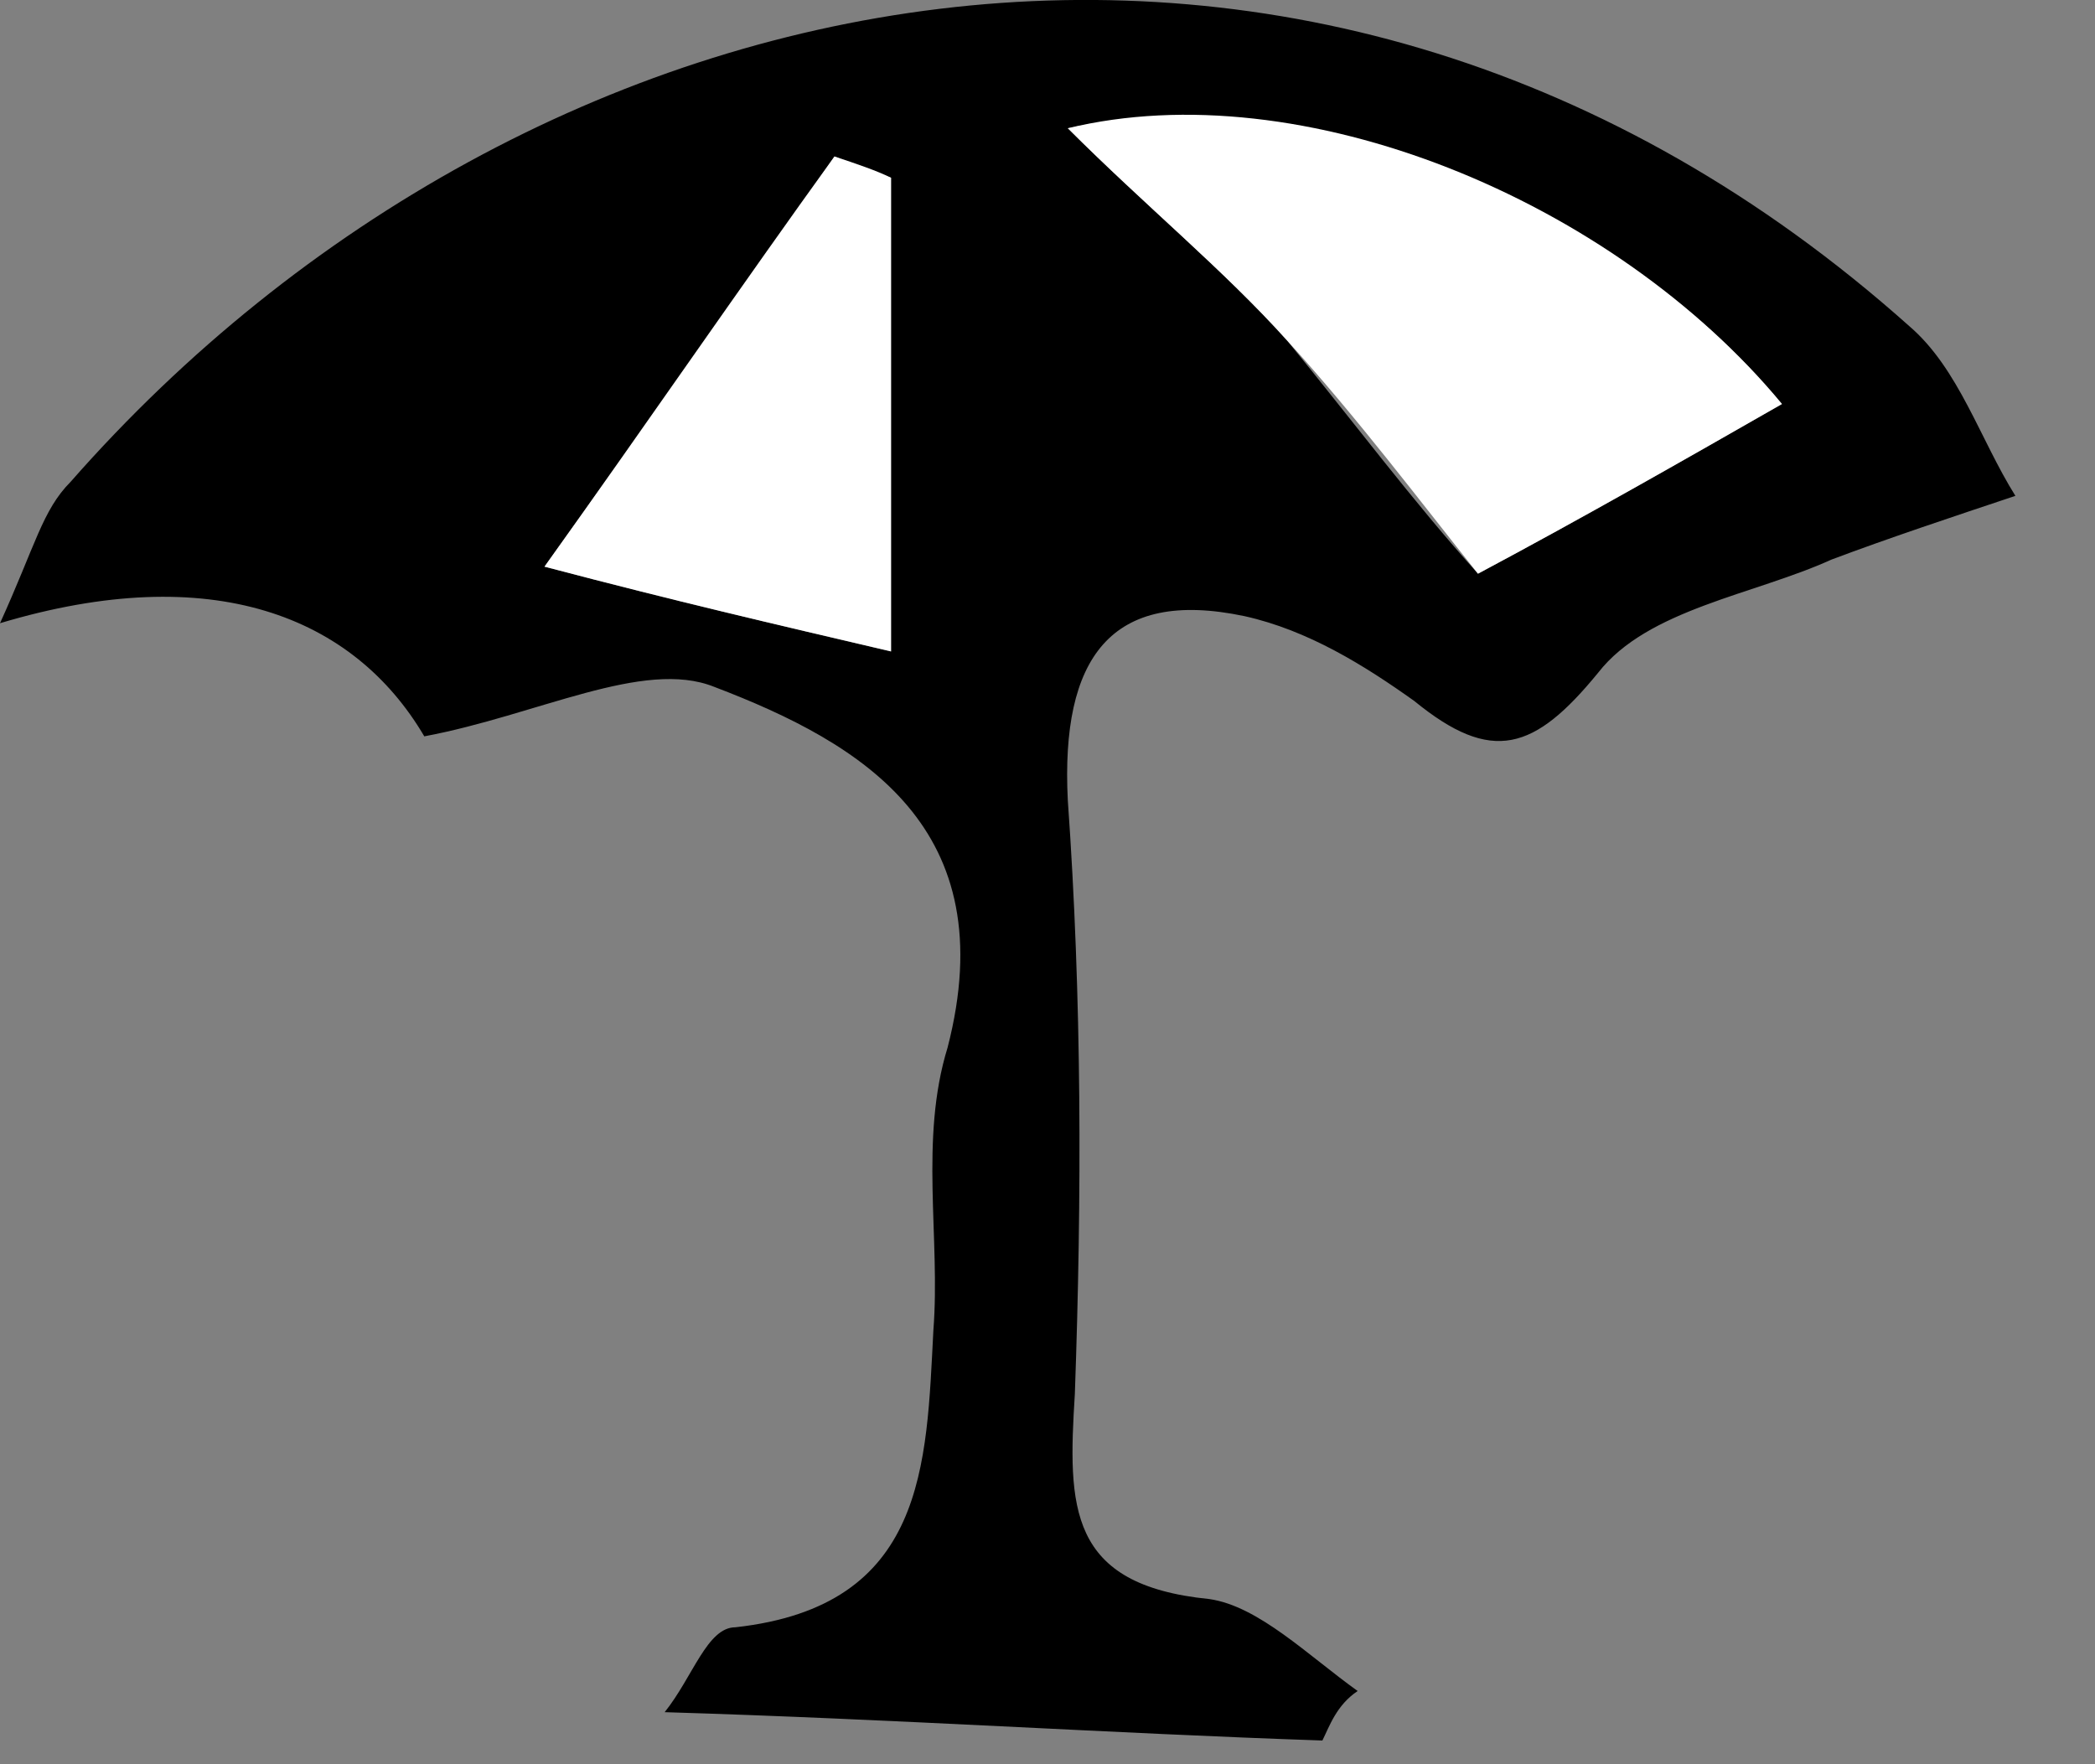 <svg width="19" height="16" viewBox="0 0 19 16" fill="none" xmlns="http://www.w3.org/2000/svg">
<rect x="0" y="0" width="19" height="16" fill="#808080" stroke="none"/>
<path d="M11.993 15.785C10.069 15.72 8.145 15.592 6.028 15.528C6.285 15.207 6.413 14.758 6.67 14.758C8.401 14.566 8.401 13.284 8.465 12.065C8.53 11.231 8.337 10.333 8.594 9.5C9.107 7.512 7.824 6.742 6.477 6.229C5.836 5.972 4.874 6.486 3.848 6.678C3.207 5.588 1.924 5.075 9.91821e-05 5.652C0.321 4.946 0.385 4.626 0.641 4.369C4.81 -0.377 11.929 -1.852 17.316 2.958C17.765 3.343 17.957 3.984 18.278 4.497C17.7 4.69 17.123 4.882 16.61 5.075C15.905 5.395 14.943 5.524 14.494 6.101C13.917 6.806 13.532 6.934 12.826 6.357C12.377 6.037 11.864 5.716 11.287 5.588C10.069 5.331 9.62 5.972 9.684 7.255C9.812 9.051 9.812 10.847 9.748 12.642C9.684 13.668 9.684 14.374 10.967 14.502C11.415 14.566 11.864 15.015 12.313 15.336C12.121 15.464 12.057 15.656 11.993 15.785ZM13.404 5.203C14.366 4.69 15.263 4.177 16.161 3.664C14.622 1.804 11.8 0.714 9.684 1.163C10.389 1.868 11.095 2.445 11.672 3.087C12.249 3.792 12.826 4.562 13.404 5.203ZM8.081 5.908C8.081 4.305 8.081 2.958 8.081 1.612C7.888 1.547 7.696 1.483 7.568 1.419C6.734 2.638 5.9 3.792 4.938 5.139C6.157 5.459 6.99 5.652 8.081 5.908Z" fill="black"/>
<path d="M13.404 5.203C12.891 4.562 12.313 3.792 11.672 3.087C11.095 2.445 10.389 1.868 9.684 1.163C11.8 0.65 14.622 1.804 16.161 3.664C15.264 4.177 14.366 4.69 13.404 5.203Z" fill="white"/>
<path d="M8.081 5.908C6.99 5.652 6.157 5.46 4.938 5.139C5.9 3.792 6.734 2.574 7.568 1.419C7.76 1.483 7.952 1.548 8.081 1.612C8.081 2.958 8.081 4.369 8.081 5.908Z" fill="white"/>
</svg>

